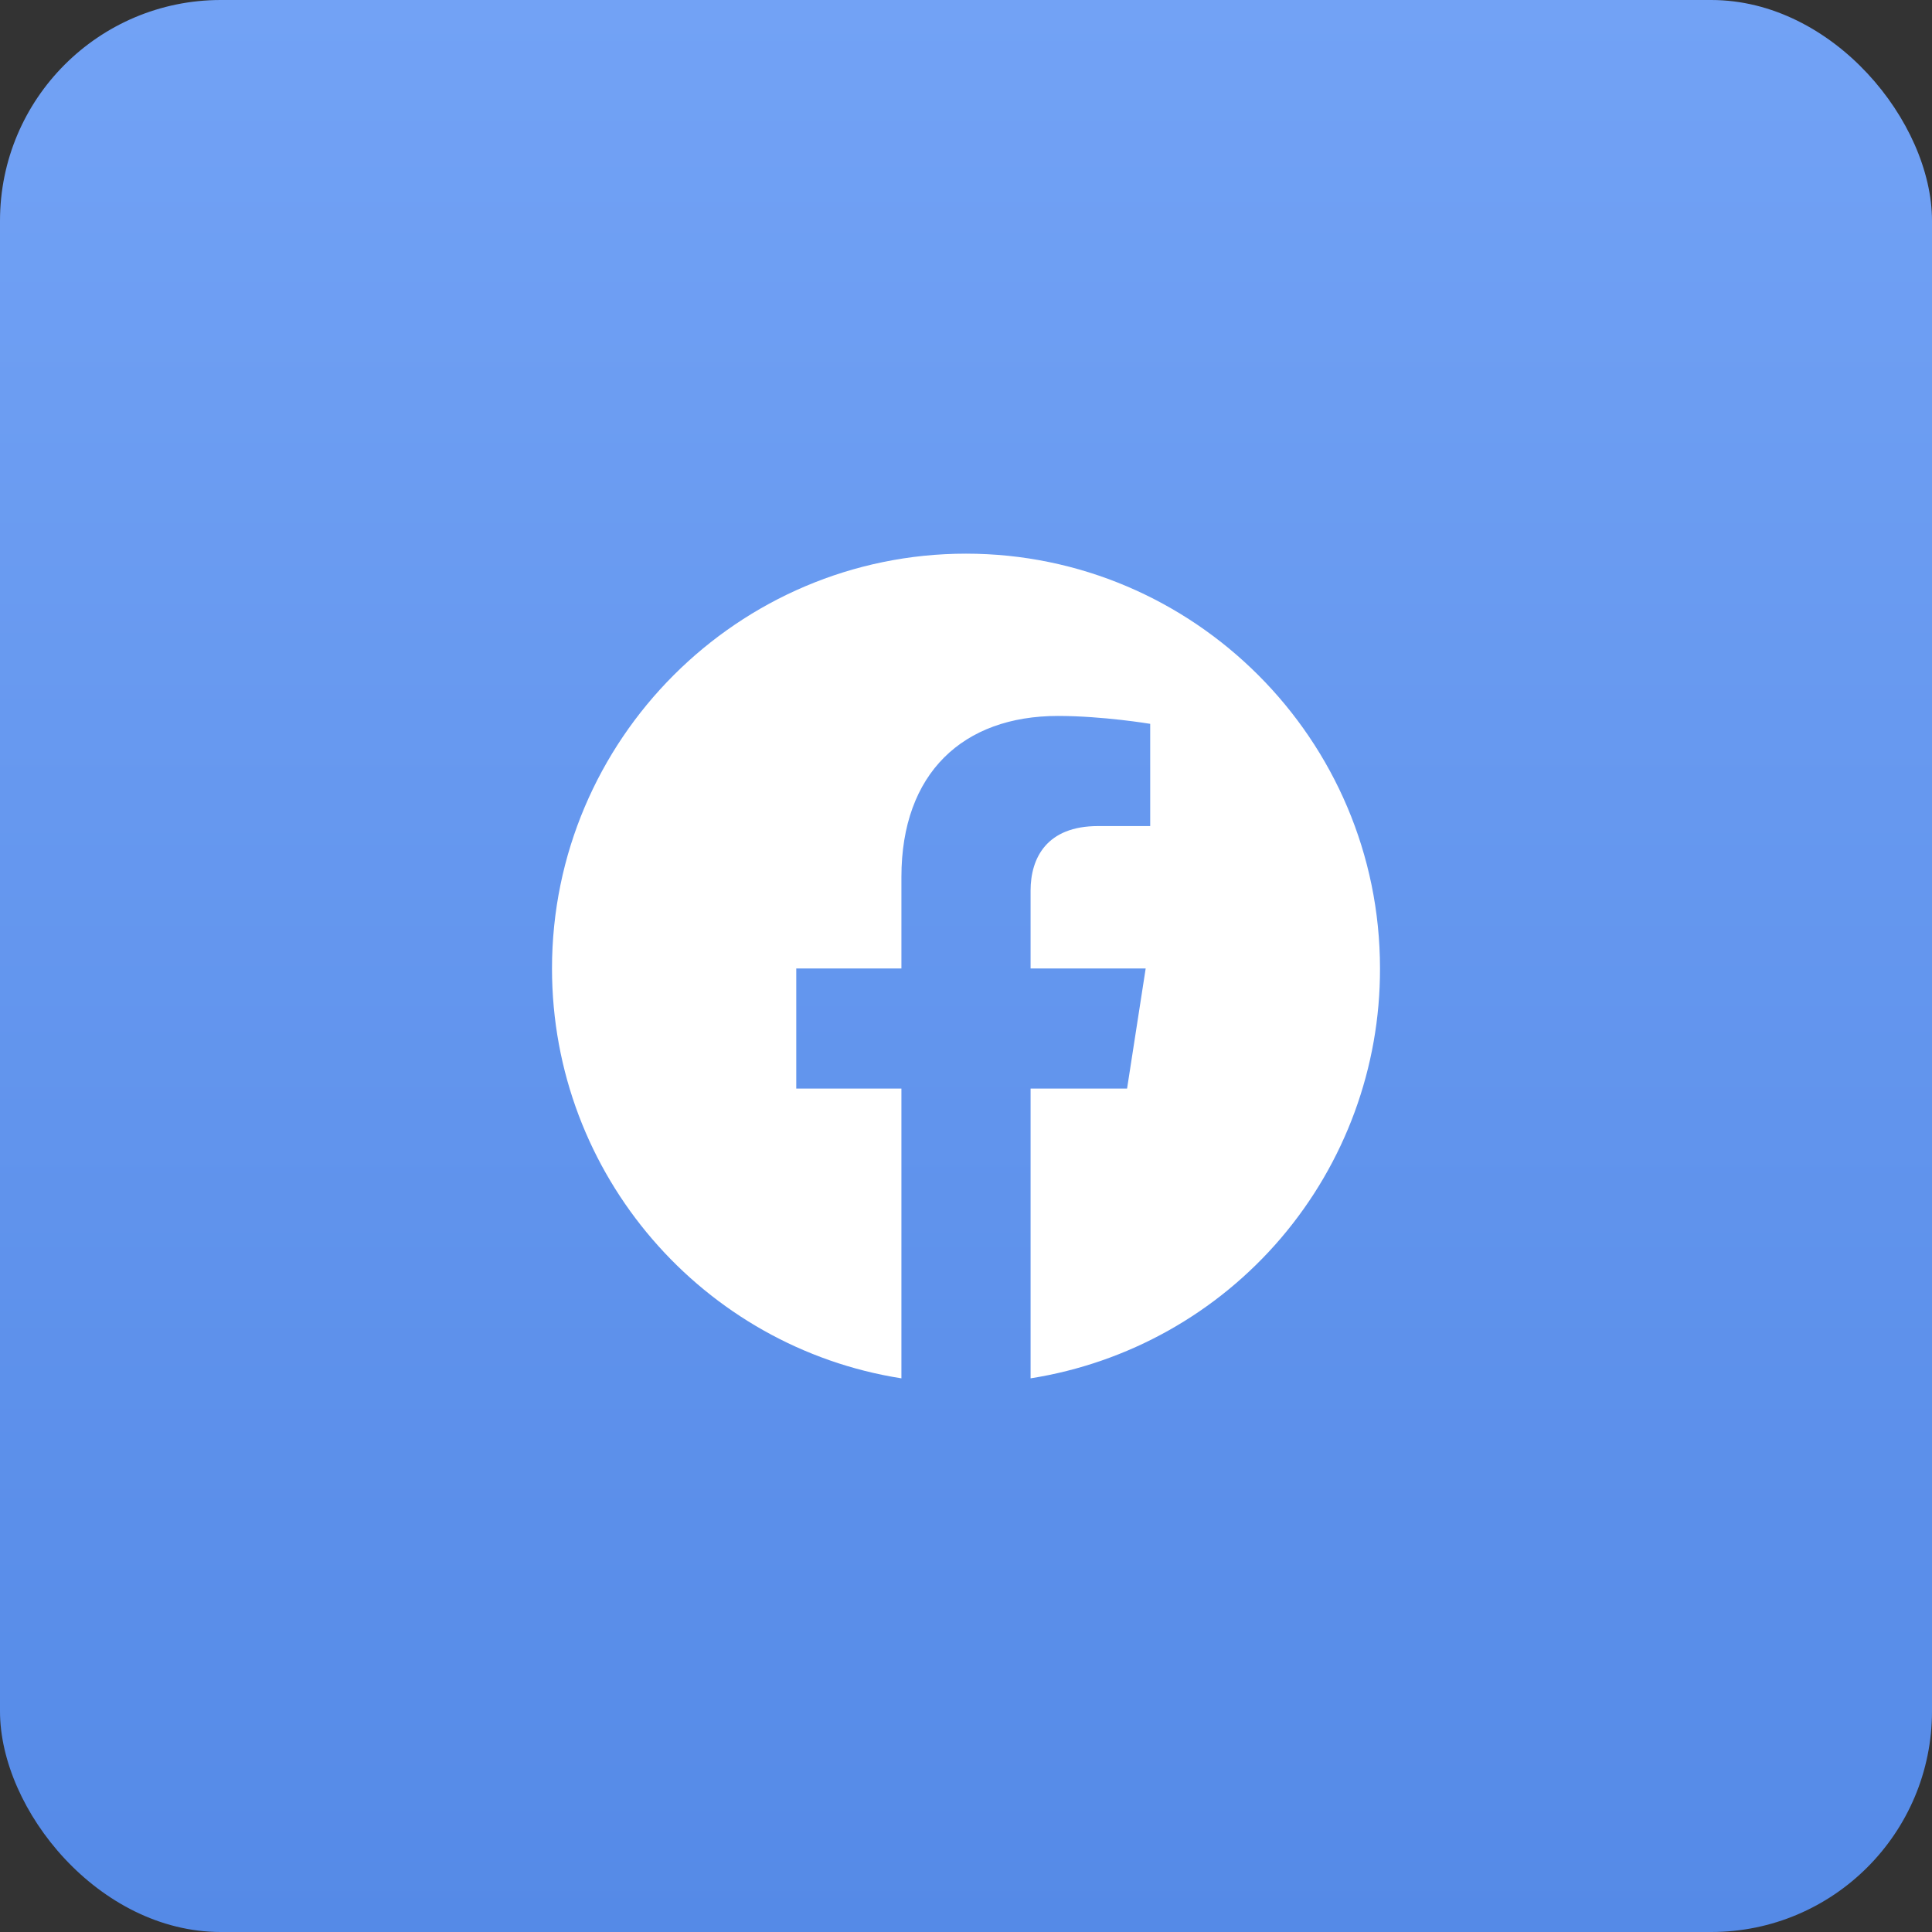 <svg width="35" height="35" viewBox="0 0 35 35" fill="none" xmlns="http://www.w3.org/2000/svg">
<rect x="0" y="0" width="35" height="35" fill="#333333" stroke="none"/>
<rect width="35" height="35" rx="4" fill="url(#paint0_linear_2110_1814)"/>
<path d="M17.5 10.03C13.375 10.03 10 13.398 10 17.545C10 21.295 12.745 24.407 16.33 24.97V19.72H14.425V17.545H16.33V15.887C16.33 14.005 17.448 12.97 19.165 12.97C19.983 12.97 20.837 13.113 20.837 13.113V14.965H19.892C18.962 14.965 18.67 15.543 18.67 16.135V17.545H20.755L20.418 19.72H18.67V24.97C20.437 24.691 22.047 23.789 23.207 22.428C24.368 21.066 25.004 19.334 25 17.545C25 13.398 21.625 10.03 17.5 10.03Z" fill="white"/>
<defs>
<linearGradient id="paint0_linear_2110_1814" x1="17.5" y1="0" x2="17.5" y2="35" gradientUnits="userSpaceOnUse">
<stop stop-color="#72A2F5"/>
<stop offset="1" stop-color="#558AE7"/>
</linearGradient>
</defs>
</svg>
